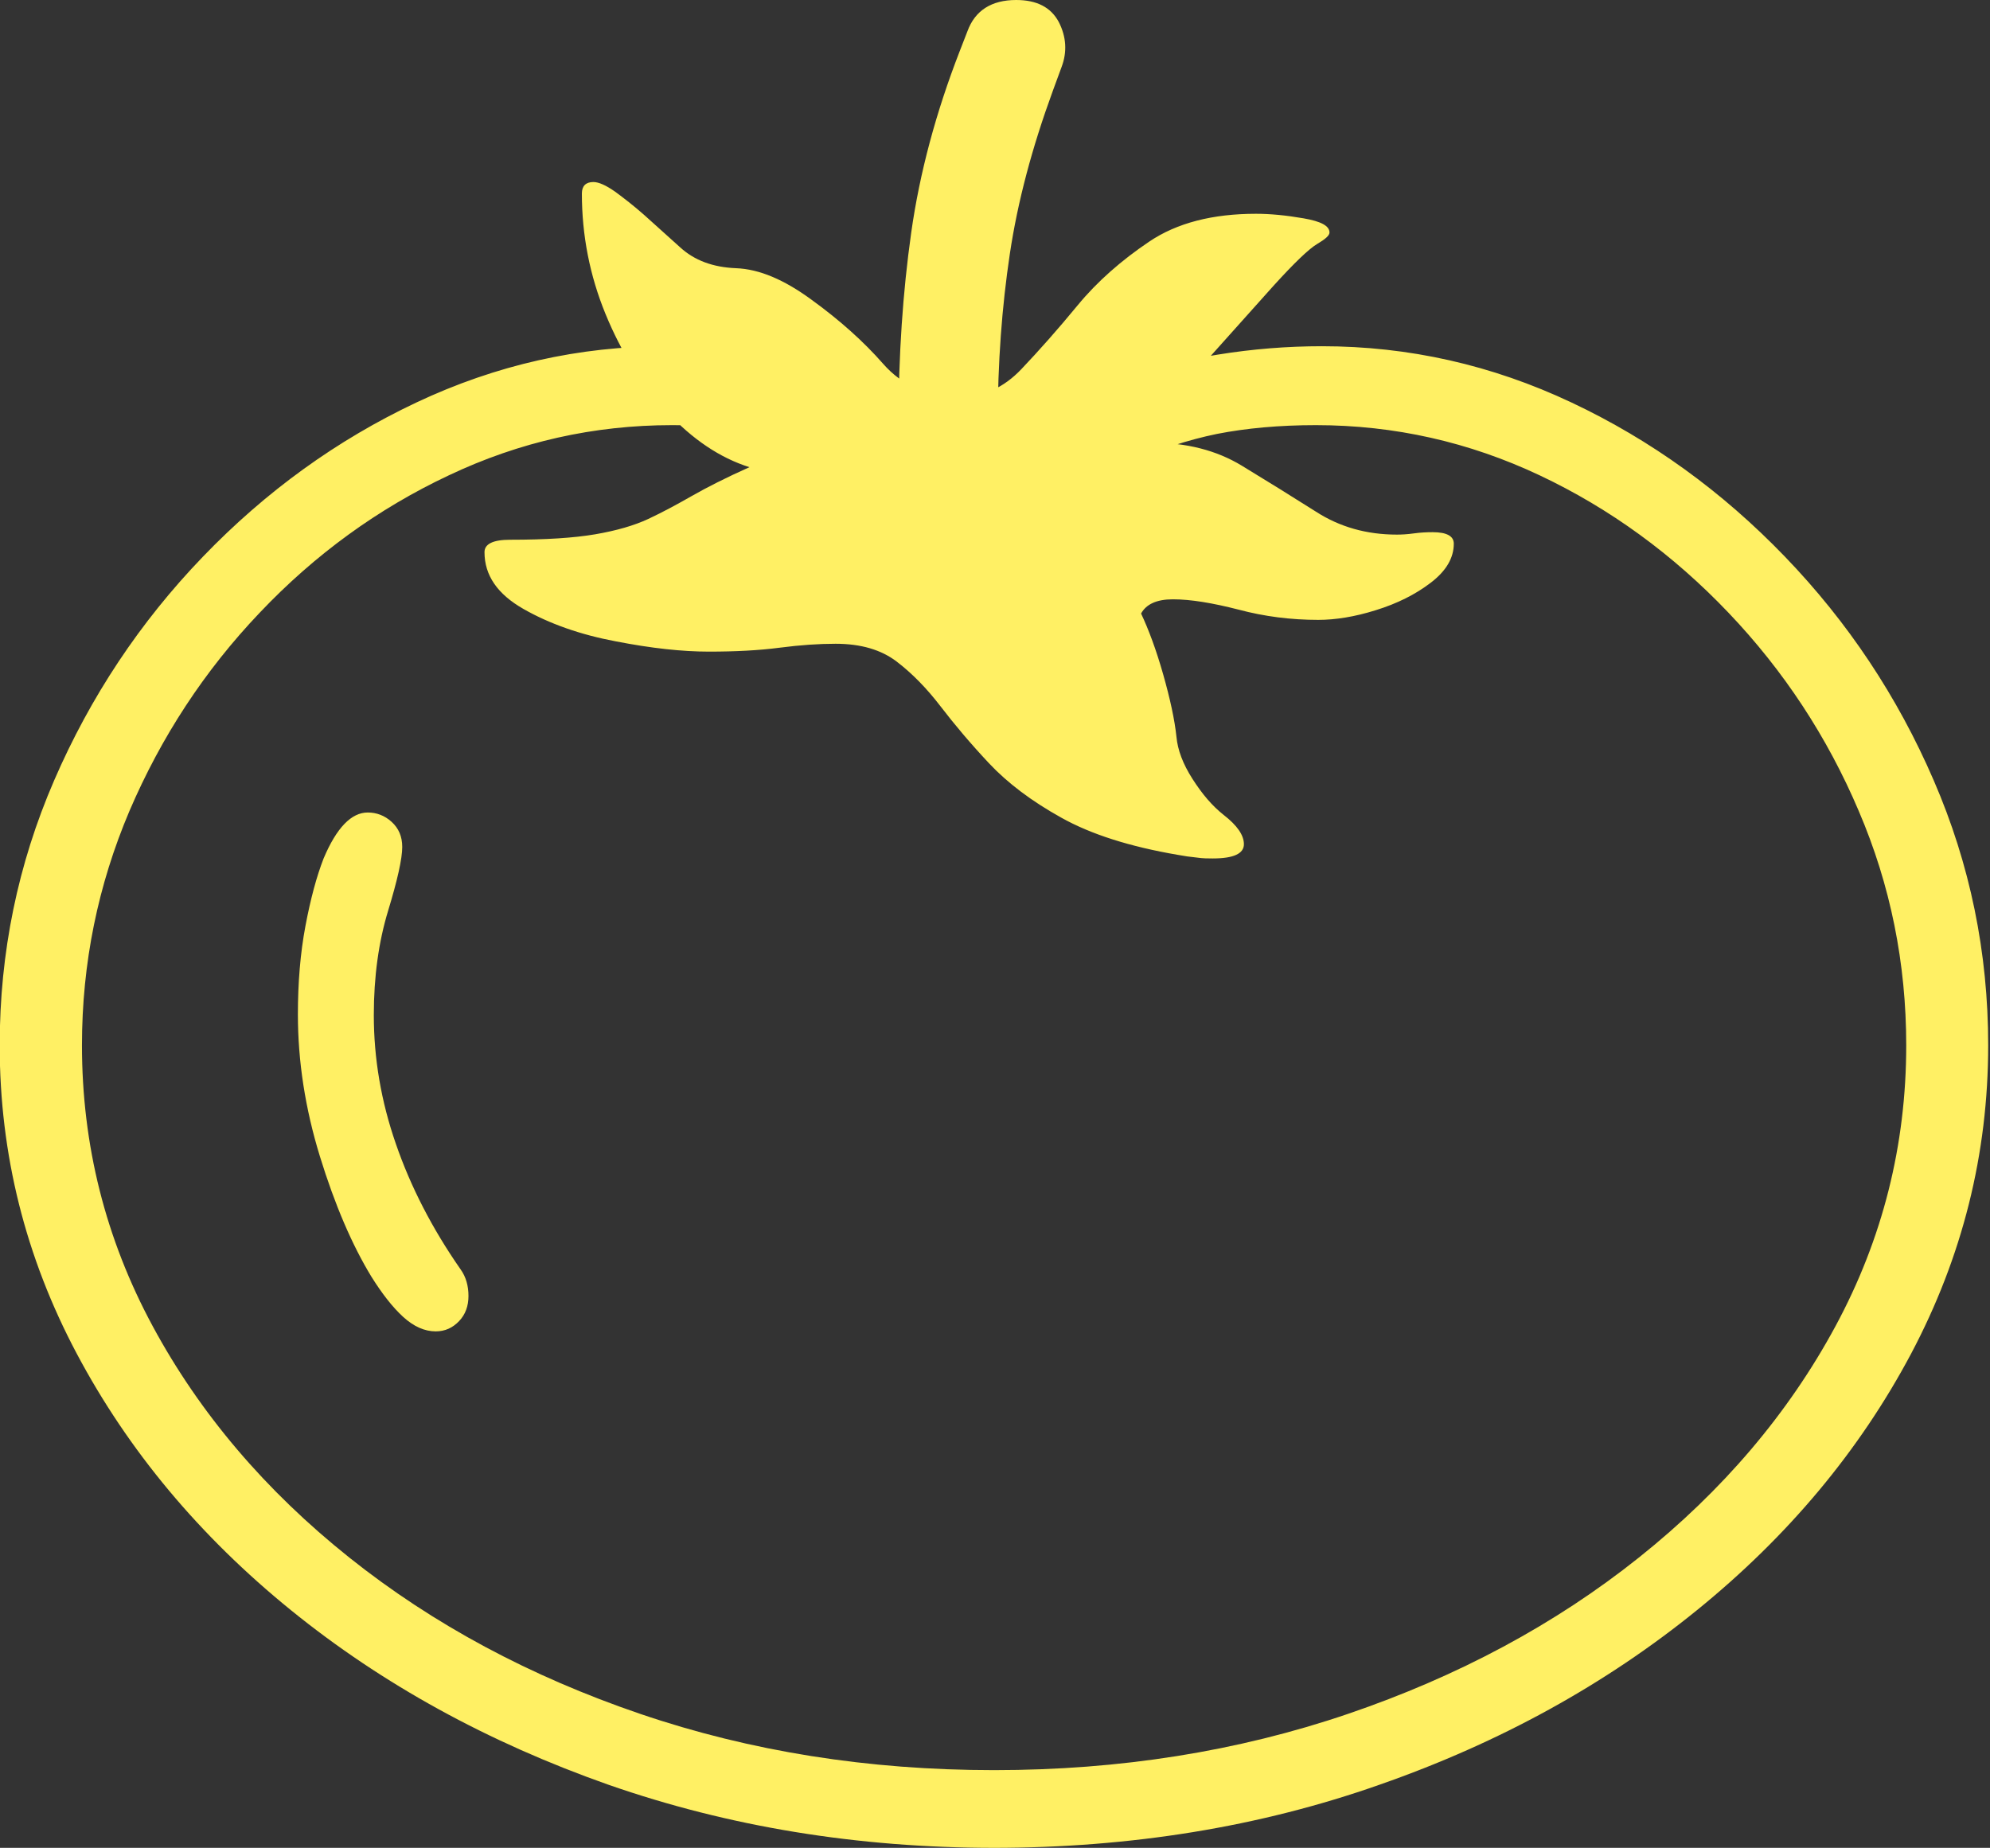 <?xml version="1.0" encoding="UTF-8"?>
<svg id="_レイヤー_2" data-name="レイヤー 2" xmlns="http://www.w3.org/2000/svg" viewBox="0 0 65.8 61.11">
  <rect x="0" y="0" width="65.8" height="61.11" fill="#333333" stroke="none"/>
  <defs>
    <style>
      .cls-1 {
        fill: #fff064;
        stroke-width: 0px;
      }
    </style>
  </defs>
  <g id="content">
    <path class="cls-1" d="M32.9,61.11c-4.55,0-8.81-.7-12.79-2.09-3.97-1.4-7.47-3.32-10.49-5.77s-5.38-5.28-7.08-8.48c-1.7-3.2-2.55-6.6-2.55-10.2,0-3.07.6-5.99,1.8-8.76,1.2-2.77,2.84-5.24,4.92-7.4,2.08-2.16,4.43-3.86,7.06-5.1,2.63-1.24,5.38-1.86,8.25-1.86,1.15,0,2.31.09,3.47.28,1.16.19,2.29.56,3.38,1.13l-.53,2.43c-.96-.45-1.88-.77-2.75-.95-.88-.19-2-.28-3.37-.28-2.58,0-5.04.55-7.38,1.66-2.34,1.1-4.43,2.62-6.25,4.54-1.83,1.92-3.26,4.11-4.31,6.56-1.04,2.45-1.57,5.03-1.57,7.75,0,3.3.78,6.4,2.34,9.29,1.56,2.89,3.73,5.44,6.5,7.65s5.98,3.93,9.62,5.17c3.64,1.24,7.54,1.86,11.7,1.86s8.06-.62,11.7-1.86c3.64-1.24,6.85-2.96,9.62-5.17s4.94-4.76,6.5-7.65c1.56-2.89,2.34-5.99,2.34-9.29,0-2.71-.52-5.3-1.57-7.75-1.04-2.45-2.48-4.64-4.31-6.56-1.83-1.92-3.91-3.44-6.24-4.54-2.33-1.1-4.8-1.66-7.4-1.66-1.21,0-2.3.1-3.27.29-.97.2-1.92.51-2.86.94l-.53-2.43c1.09-.57,2.23-.94,3.4-1.13,1.17-.19,2.32-.28,3.46-.28,2.87,0,5.62.62,8.25,1.86,2.63,1.24,4.98,2.94,7.06,5.1,2.08,2.16,3.72,4.62,4.92,7.4,1.2,2.77,1.8,5.69,1.8,8.76,0,3.59-.85,6.99-2.55,10.2-1.7,3.2-4.06,6.03-7.08,8.48s-6.51,4.38-10.49,5.77c-3.97,1.4-8.24,2.09-12.79,2.09ZM14.41,44.03c-.37,0-.73-.16-1.08-.48s-.7-.77-1.05-1.33c-.64-1.05-1.21-2.38-1.7-3.97-.49-1.59-.73-3.16-.73-4.7,0-1.05.08-2.03.25-2.93.17-.9.37-1.64.6-2.23.43-1.02.92-1.52,1.46-1.52.29,0,.56.1.79.31s.35.48.35.83c0,.39-.16,1.1-.47,2.12s-.47,2.17-.47,3.44c0,1.43.24,2.85.73,4.26.49,1.42,1.2,2.8,2.14,4.15.18.25.26.55.26.88s-.1.61-.31.83c-.21.22-.46.34-.78.34ZM40.11,28.39c-.16,0-.34,0-.54-.03-.21-.02-.42-.05-.63-.09-1.58-.27-2.87-.68-3.85-1.23-.99-.55-1.78-1.15-2.39-1.8-.61-.65-1.14-1.28-1.6-1.88-.46-.6-.94-1.09-1.45-1.48-.51-.39-1.18-.59-2.02-.59-.55,0-1.16.04-1.85.13s-1.46.13-2.34.13-1.9-.11-3.08-.34c-1.17-.22-2.19-.58-3.05-1.07-.86-.49-1.29-1.11-1.29-1.88,0-.27.28-.41.85-.41,1.17,0,2.11-.06,2.81-.18s1.29-.29,1.76-.51c.47-.22.95-.48,1.44-.76.49-.28,1.12-.6,1.9-.95-.98-.31-1.88-.92-2.72-1.82-.84-.9-1.52-1.98-2.04-3.25-.52-1.27-.78-2.6-.78-3.98,0-.25.13-.38.38-.38.18,0,.42.11.72.32.3.22.62.47.95.76l1.2,1.08c.47.43,1.08.66,1.85.69s1.59.38,2.49,1.04c.94.68,1.73,1.39,2.37,2.12s1.49,1.1,2.55,1.1c.76,0,1.44-.31,2.02-.92s1.21-1.32,1.86-2.11,1.45-1.49,2.37-2.11,2.1-.92,3.53-.92c.47,0,.99.05,1.57.15.58.1.86.25.86.47,0,.1-.14.22-.41.38-.27.16-.75.62-1.44,1.38l-2.05,2.29c-.88.98-1.53,1.94-1.96,2.9,1.13,0,2.12.25,2.96.76.84.51,1.66,1.02,2.45,1.52.79.51,1.68.76,2.68.76.16,0,.34-.01.56-.04s.42-.04.62-.04c.47,0,.7.13.7.38,0,.47-.25.9-.76,1.29-.51.39-1.11.69-1.82.91-.7.22-1.34.32-1.9.32-.9,0-1.78-.11-2.64-.34-.86-.22-1.58-.34-2.17-.34-.53,0-.88.16-1.05.47.25.53.5,1.2.73,2.01.23.81.38,1.5.44,2.07.04.43.21.89.53,1.39s.65.89,1.03,1.19c.45.35.67.67.67.97,0,.31-.34.47-1.03.47ZM29.71,13.97c0-2.21.14-4.3.42-6.28.28-1.98.82-3.98,1.6-5.99l.26-.67c.25-.68.79-1.03,1.61-1.03.68,0,1.15.24,1.41.73.25.49.28.99.09,1.49l-.29.79c-.68,1.86-1.16,3.65-1.42,5.39-.26,1.74-.4,3.59-.4,5.57h-3.28Z"/>
  </g>
</svg>